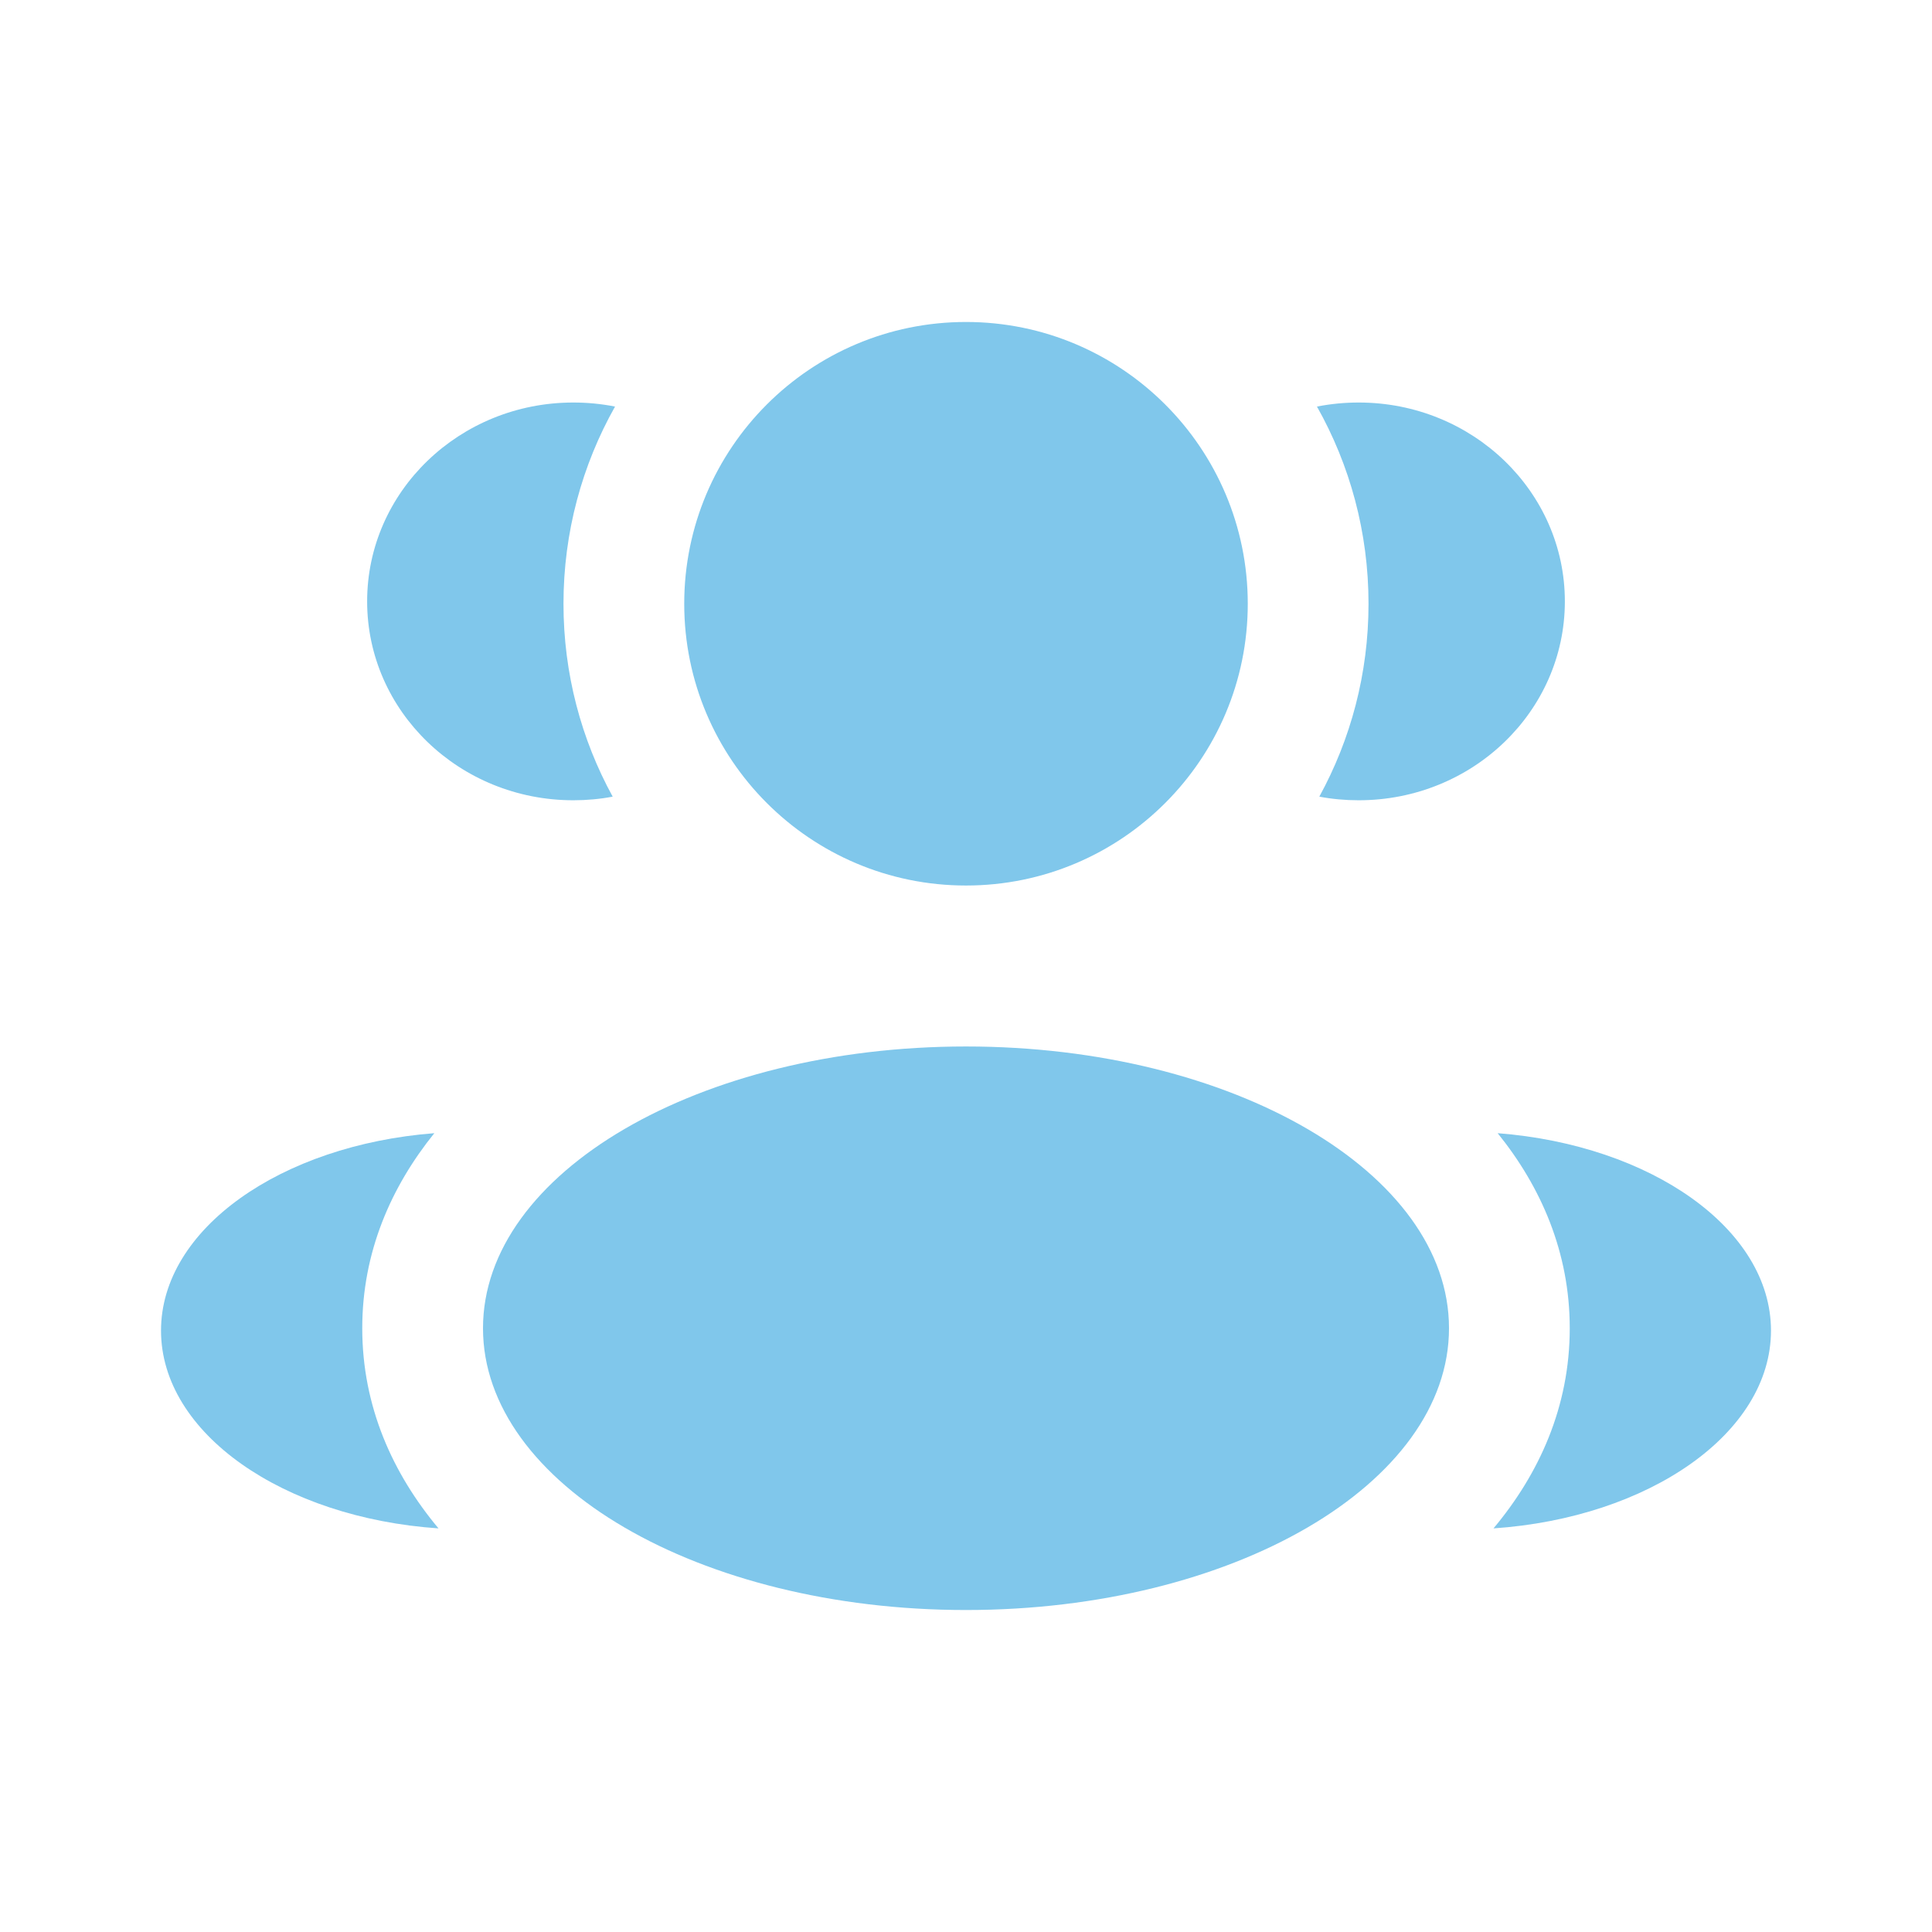 <?xml version="1.0" encoding="UTF-8"?> <svg xmlns="http://www.w3.org/2000/svg" width="32" height="32" viewBox="0 0 32 32" fill="none"><path d="M20.667 10C20.667 12.577 18.577 14.667 16 14.667C13.423 14.667 11.333 12.577 11.333 10C11.333 7.423 13.423 5.333 16 5.333C18.577 5.333 20.667 7.423 20.667 10Z" fill="#80C7EB"></path><path d="M24 22C24 24.577 20.418 26.667 16 26.667C11.582 26.667 8 24.577 8 22C8 19.423 11.582 17.333 16 17.333C20.418 17.333 24 19.423 24 22Z" fill="#80C7EB"></path><path d="M9.496 6.667C9.733 6.667 9.964 6.69 10.187 6.734C9.643 7.699 9.333 8.814 9.333 10C9.333 11.158 9.628 12.246 10.148 13.195C9.937 13.235 9.719 13.255 9.496 13.255C7.61 13.255 6.081 11.78 6.081 9.961C6.081 8.142 7.61 6.667 9.496 6.667Z" fill="#80C7EB"></path><path d="M7.263 25.315C6.506 24.41 6 23.299 6 22C6 20.741 6.476 19.659 7.194 18.769C4.655 18.966 2.667 20.355 2.667 22.039C2.667 23.739 4.69 25.139 7.263 25.315Z" fill="#80C7EB"></path><path d="M22.667 10C22.667 11.158 22.372 12.246 21.852 13.195C22.063 13.235 22.281 13.255 22.504 13.255C24.39 13.255 25.919 11.78 25.919 9.961C25.919 8.142 24.39 6.667 22.504 6.667C22.267 6.667 22.036 6.69 21.813 6.734C22.357 7.699 22.667 8.814 22.667 10Z" fill="#80C7EB"></path><path d="M24.737 25.315C27.31 25.139 29.333 23.739 29.333 22.039C29.333 20.355 27.345 18.966 24.806 18.769C25.524 19.659 26 20.741 26 22C26 23.299 25.494 24.41 24.737 25.315Z" fill="#80C7EB"></path></svg> 